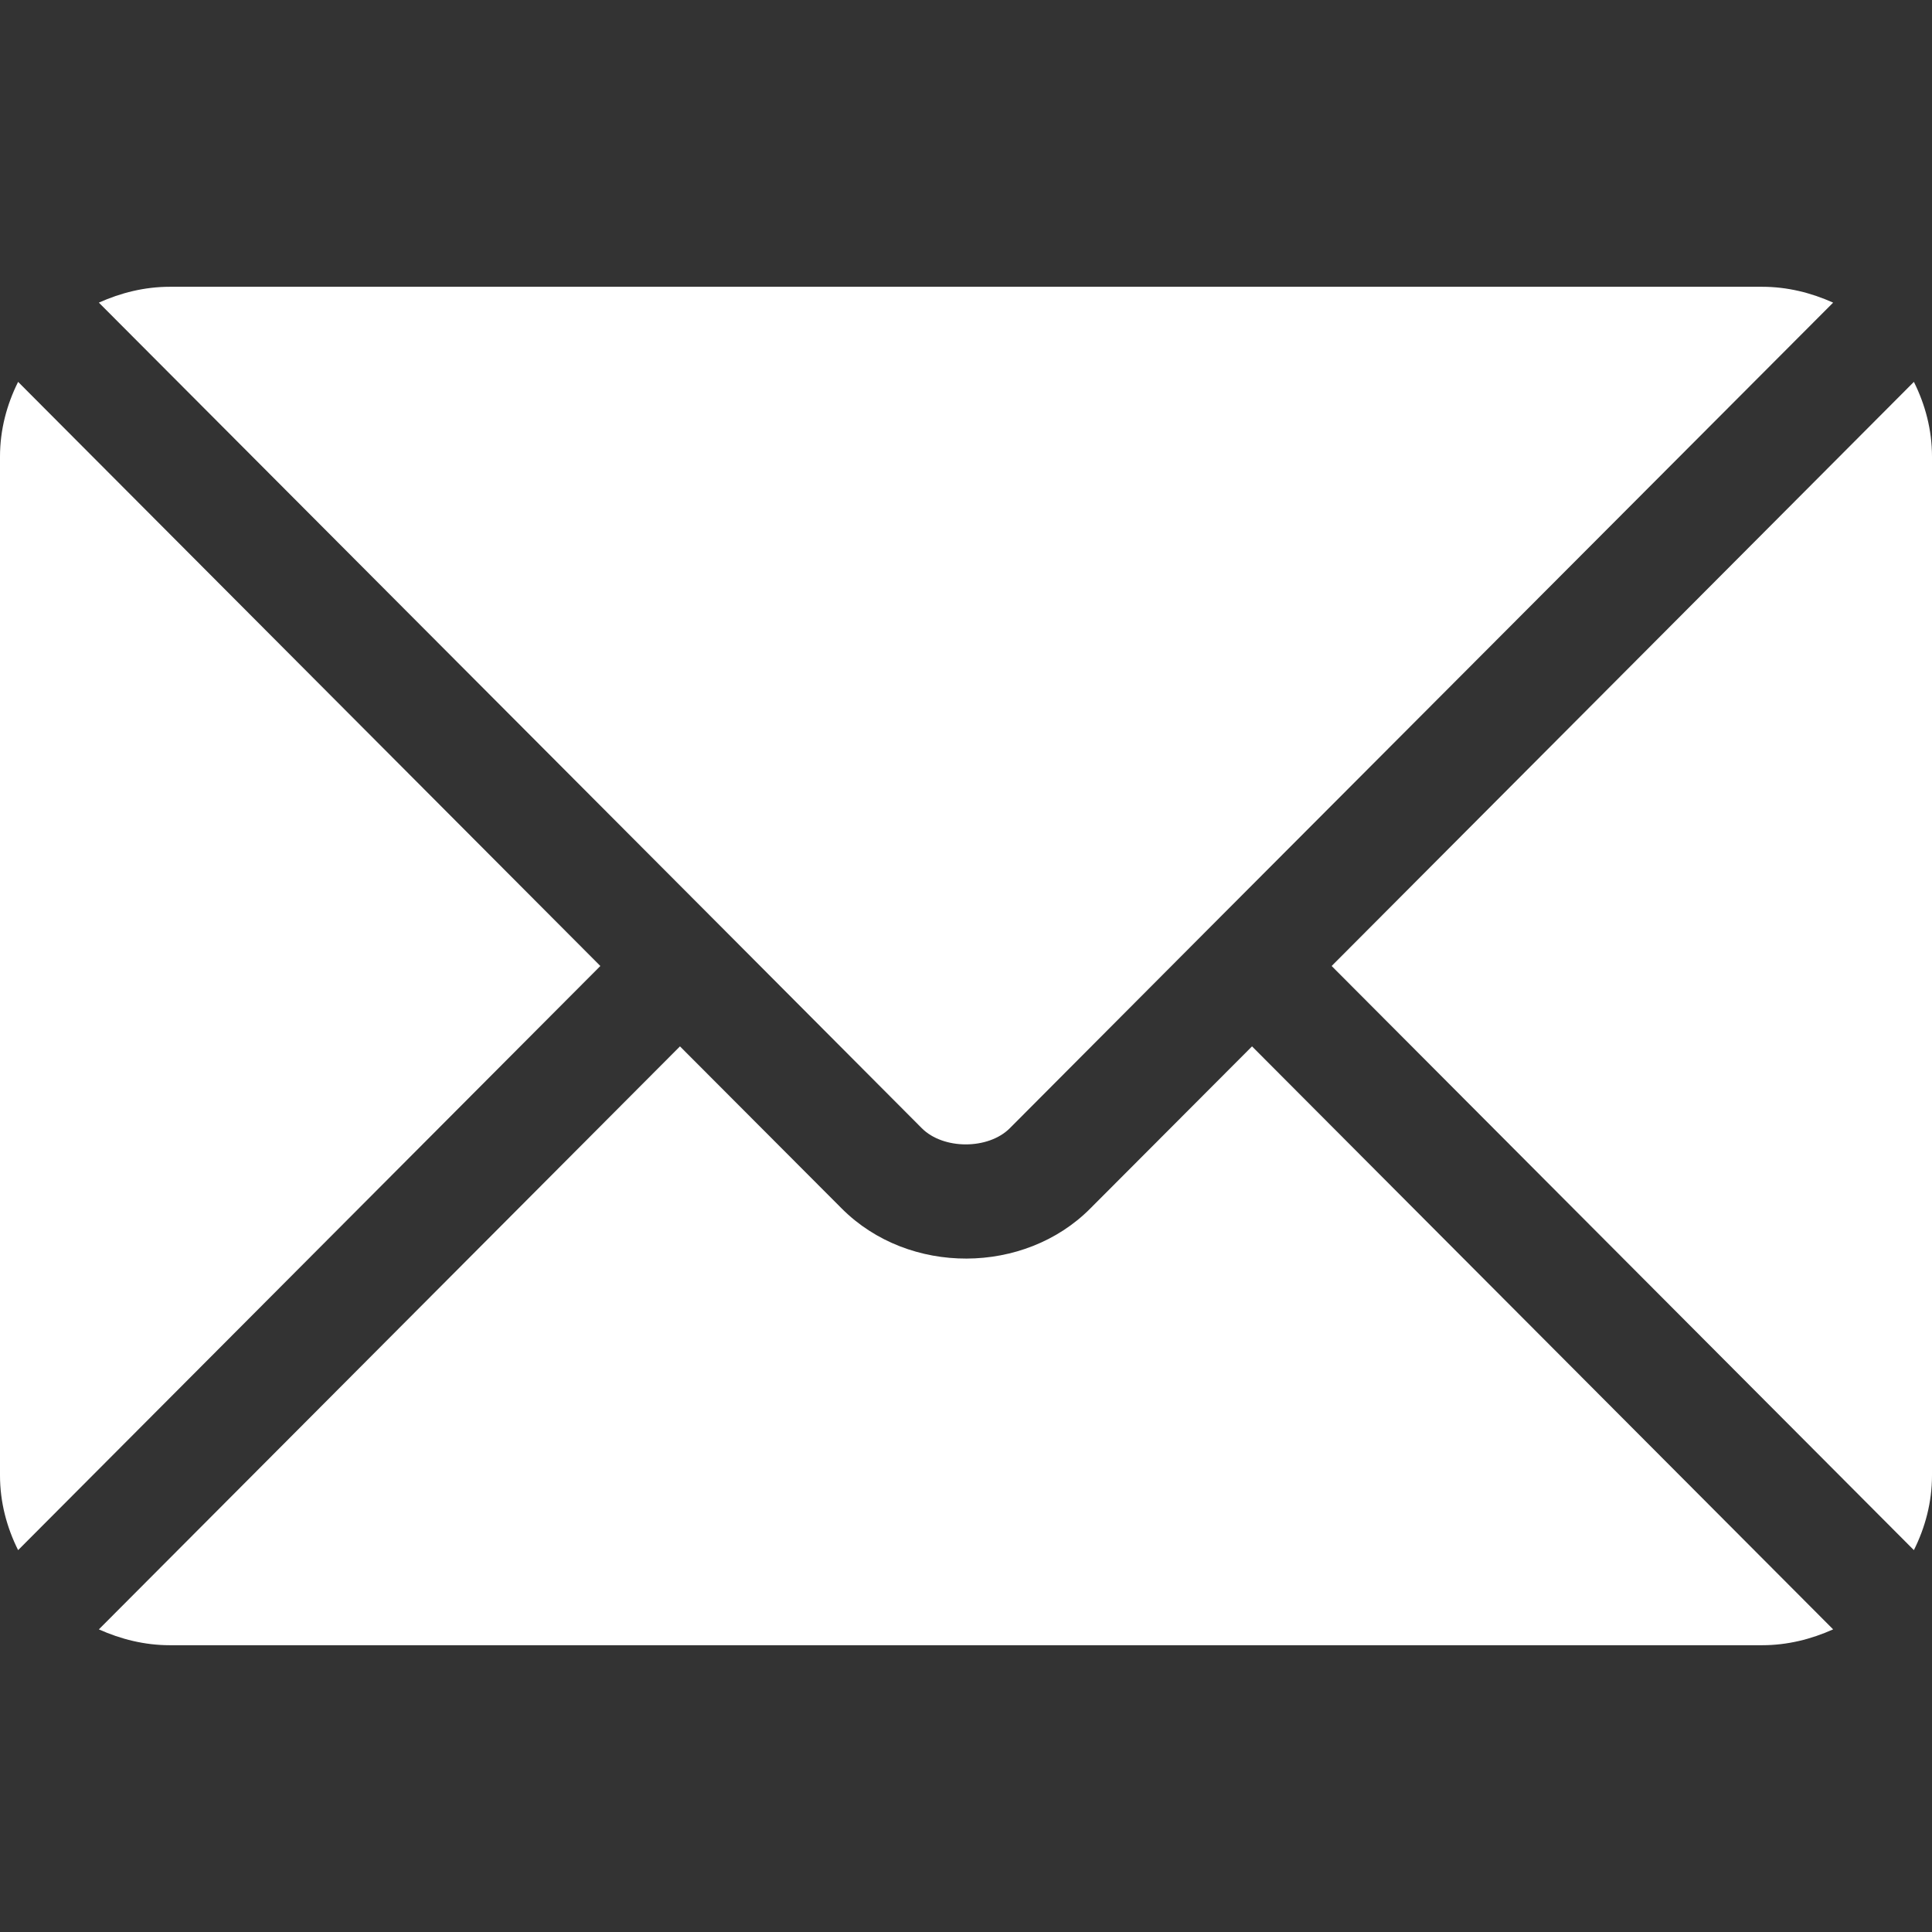 <svg xmlns="http://www.w3.org/2000/svg" xmlns:xlink="http://www.w3.org/1999/xlink" version="1.1" style="enable-background:new 0 0 512 512;" xml:space="preserve" width="512" height="512"><rect width="100%" height="100%" fill="#333333" stroke="none"/><rect id="backgroundrect" width="100%" height="100%" x="0" y="0" fill="none" stroke="none"/>

<g class="currentLayer" style=""><title>Layer 1</title><g id="svg_1" class="selected" fill="#ffffff" fill-opacity="1">
	<g id="svg_2" fill="#ffffff" fill-opacity="1">
		<g id="svg_3" fill="#ffffff" fill-opacity="1">
			<path d="M331.8,277.3l-42.9,43c-17.4,17.5-48,17.8-65.8,0l-42.9-43l-154,154.5C32,434.4,38.3,436,45,436h422     c6.7,0,13-1.6,18.8-4.2L331.8,277.3z" id="svg_4" fill="#ffffff" fill-opacity="1"/>
		</g>
	</g>
	<g id="svg_5" fill="#ffffff" fill-opacity="1">
		<g id="svg_6" fill="#ffffff" fill-opacity="1">
			<path d="M467,76H45c-6.7,0-13,1.6-18.8,4.2l164.6,165.1c0,0,0,0,0,0s0,0,0,0l53.5,53.7c5.7,5.7,17.6,5.7,23.3,0l53.5-53.7     c0,0,0,0,0,0c0,0,0,0,0,0L485.8,80.2C480,77.6,473.7,76,467,76z" id="svg_7" fill="#ffffff" fill-opacity="1"/>
		</g>
	</g>
	<g id="svg_8" fill="#ffffff" fill-opacity="1">
		<g id="svg_9" fill="#ffffff" fill-opacity="1">
			<path d="M4.8,101.2c-3,6-4.8,12.7-4.8,19.8v270c0,7.1,1.8,13.8,4.8,19.8L159.1,256L4.8,101.2z" id="svg_10" fill="#ffffff" fill-opacity="1"/>
		</g>
	</g>
	<g id="svg_11" fill="#ffffff" fill-opacity="1">
		<g id="svg_12" fill="#ffffff" fill-opacity="1">
			<path d="M507.2,101.2L352.9,256l154.3,154.8c3-6,4.8-12.7,4.8-19.8V121C512,113.9,510.2,107.2,507.2,101.2z" id="svg_13" fill="#ffffff" fill-opacity="1"/>
		</g>
	</g>
</g></g></svg>